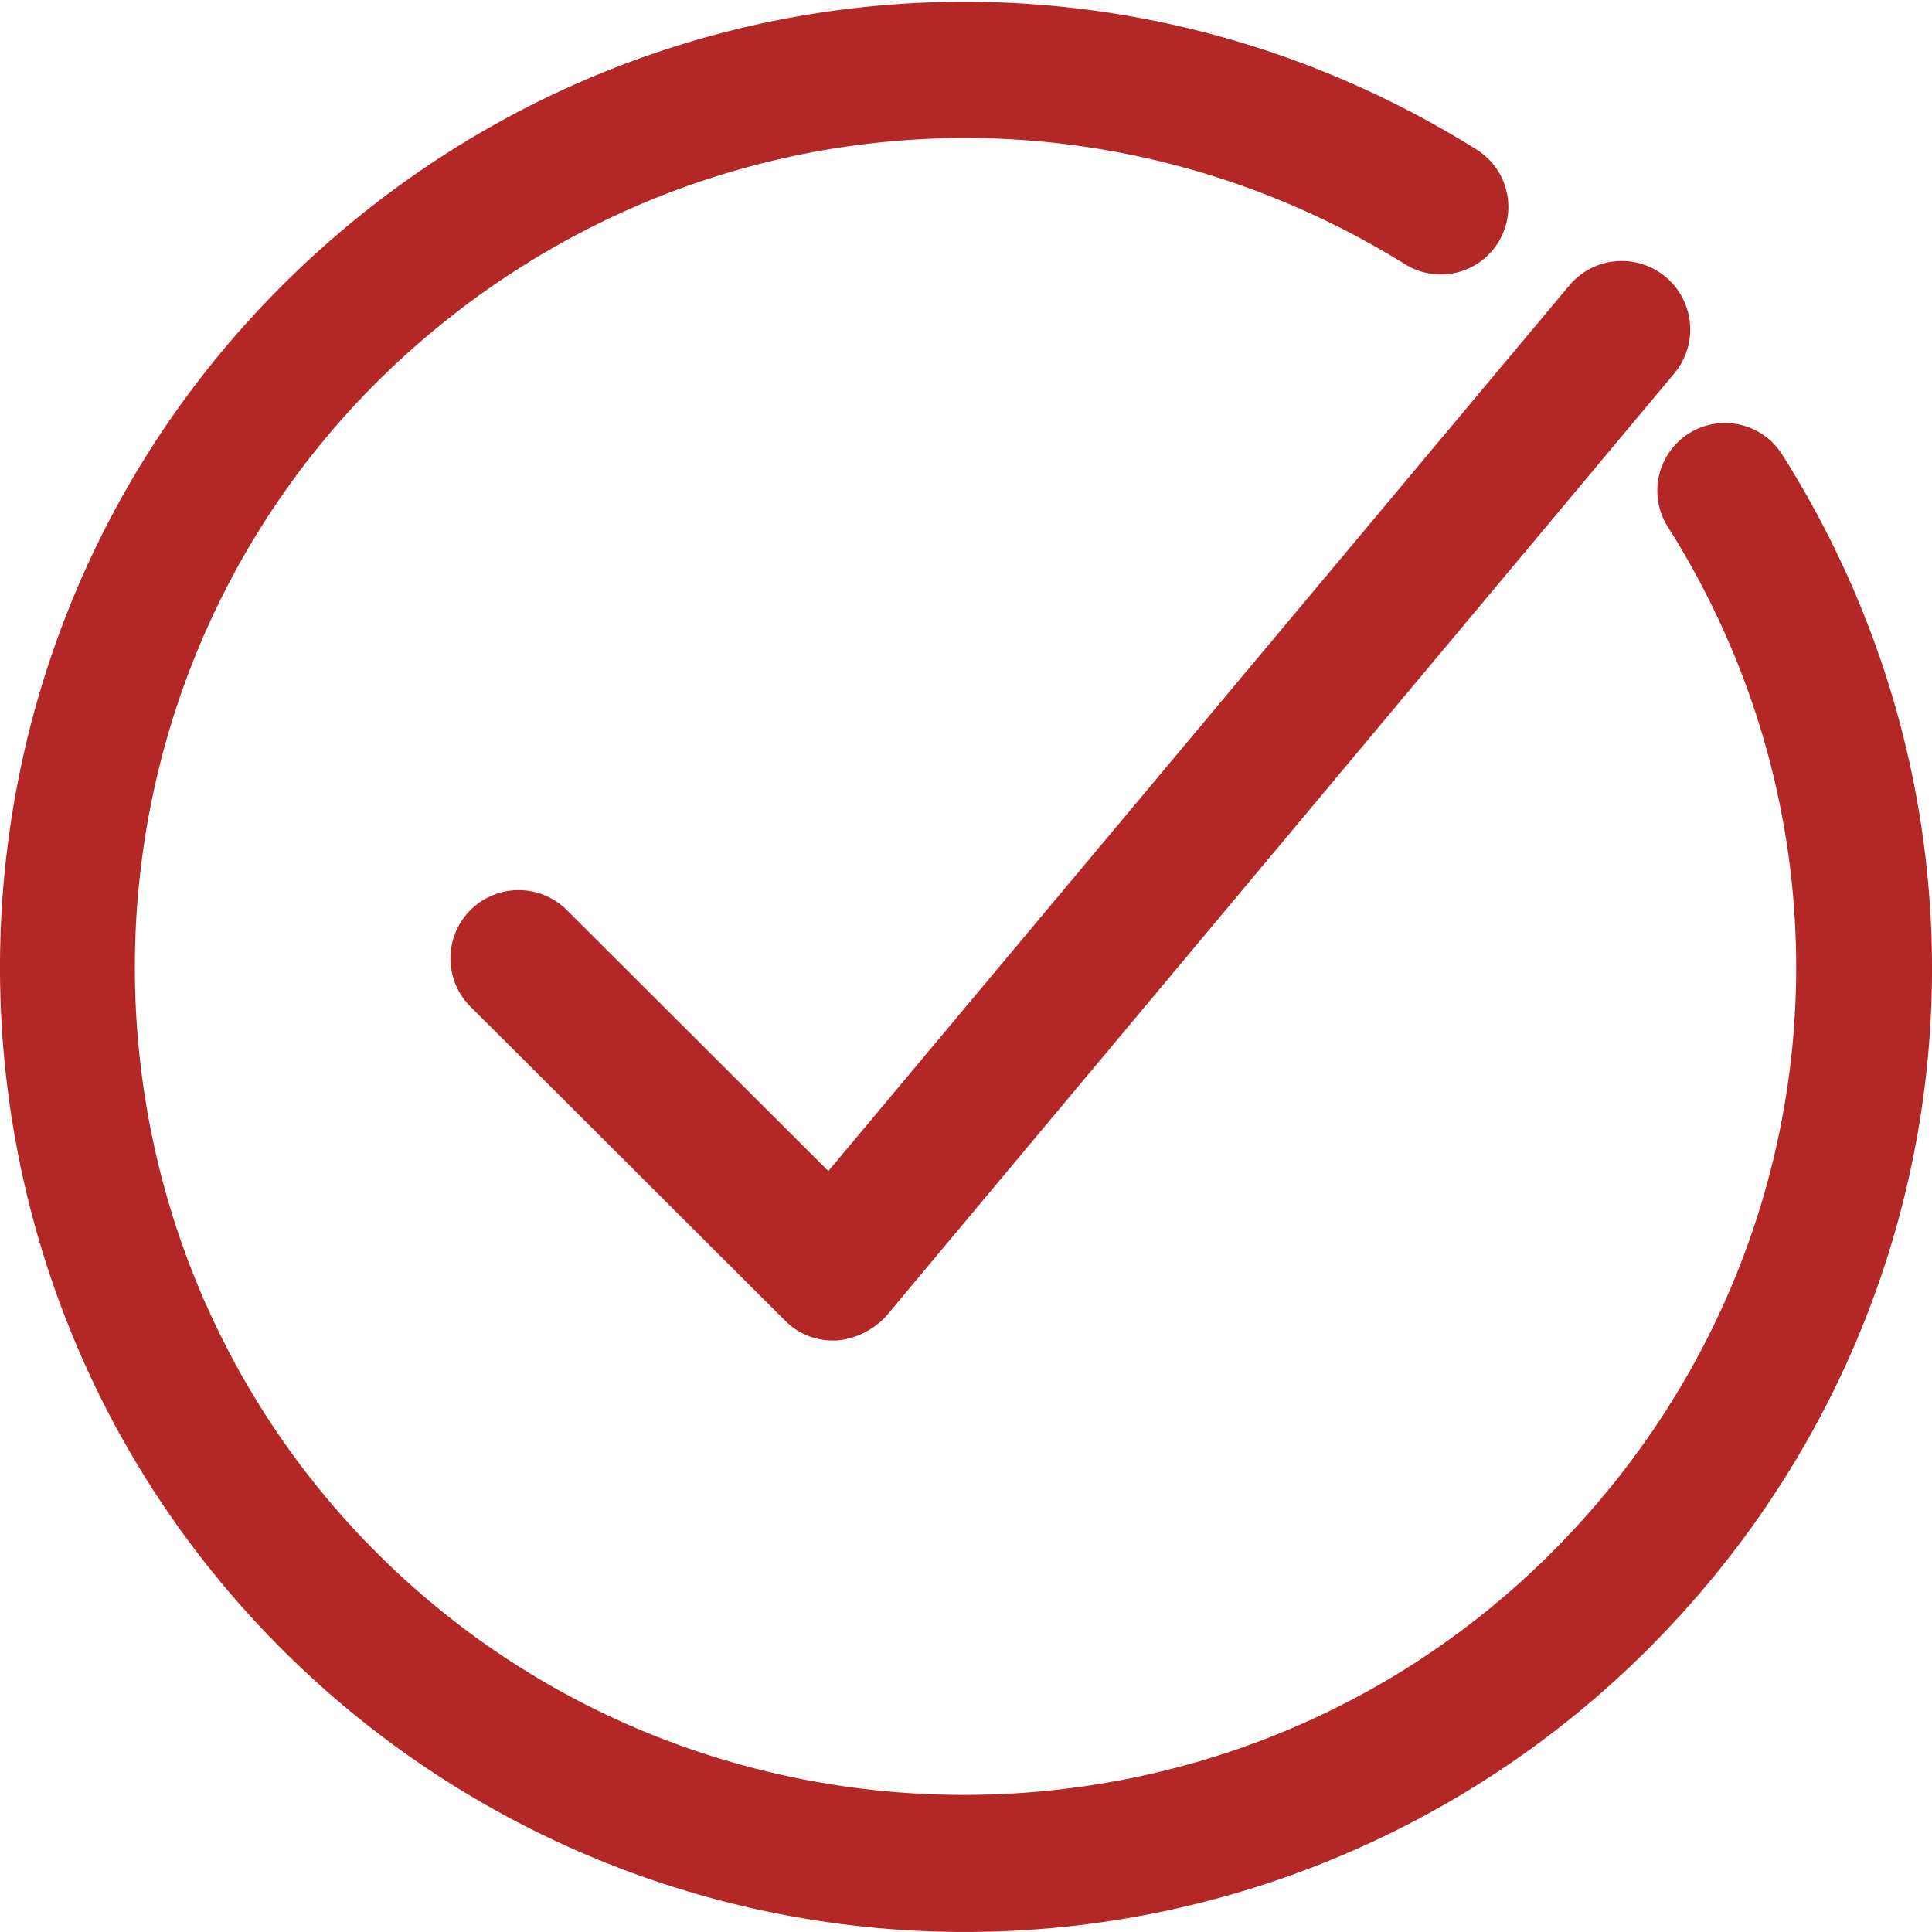 <svg xmlns="http://www.w3.org/2000/svg" width="596" height="596" viewBox="0 0 596 596">
<defs>
    <style>
      .cls-1 {
        fill: #b32826;
        fill-rule: evenodd;
      }
    </style>
  </defs>
  <path id="Forma_1_copy_9" data-name="Forma 1 copy 9" class="cls-1" d="M174.9,280.783A21.042,21.042,0,1,0,145.1,310.507l97.08,96.873a20.6,20.6,0,0,0,14.9,6.15h1.027a23.505,23.505,0,0,0,15.408-7.687L516.472,115.228a21.126,21.126,0,0,0-32.36-27.168L255.539,361.25ZM455.348,46.037C337.208-27.771,185.682-10.341,87.062,88.06c-116.084,115.835-116.084,304.965,0,420.8a298.073,298.073,0,0,0,421.191,0c99.135-98.919,116.084-250.633,41.607-368.515a20.867,20.867,0,0,0-35.442,22.037c64.206,101.485,49.309,231.671-35.956,316.75-99.648,99.433-262.475,99.433-362.123,0s-99.648-261.9,0-361.338C201.606,33.219,331.557,18.36,433.26,81.4A20.848,20.848,0,1,0,455.348,46.037Z"/>
</svg>
